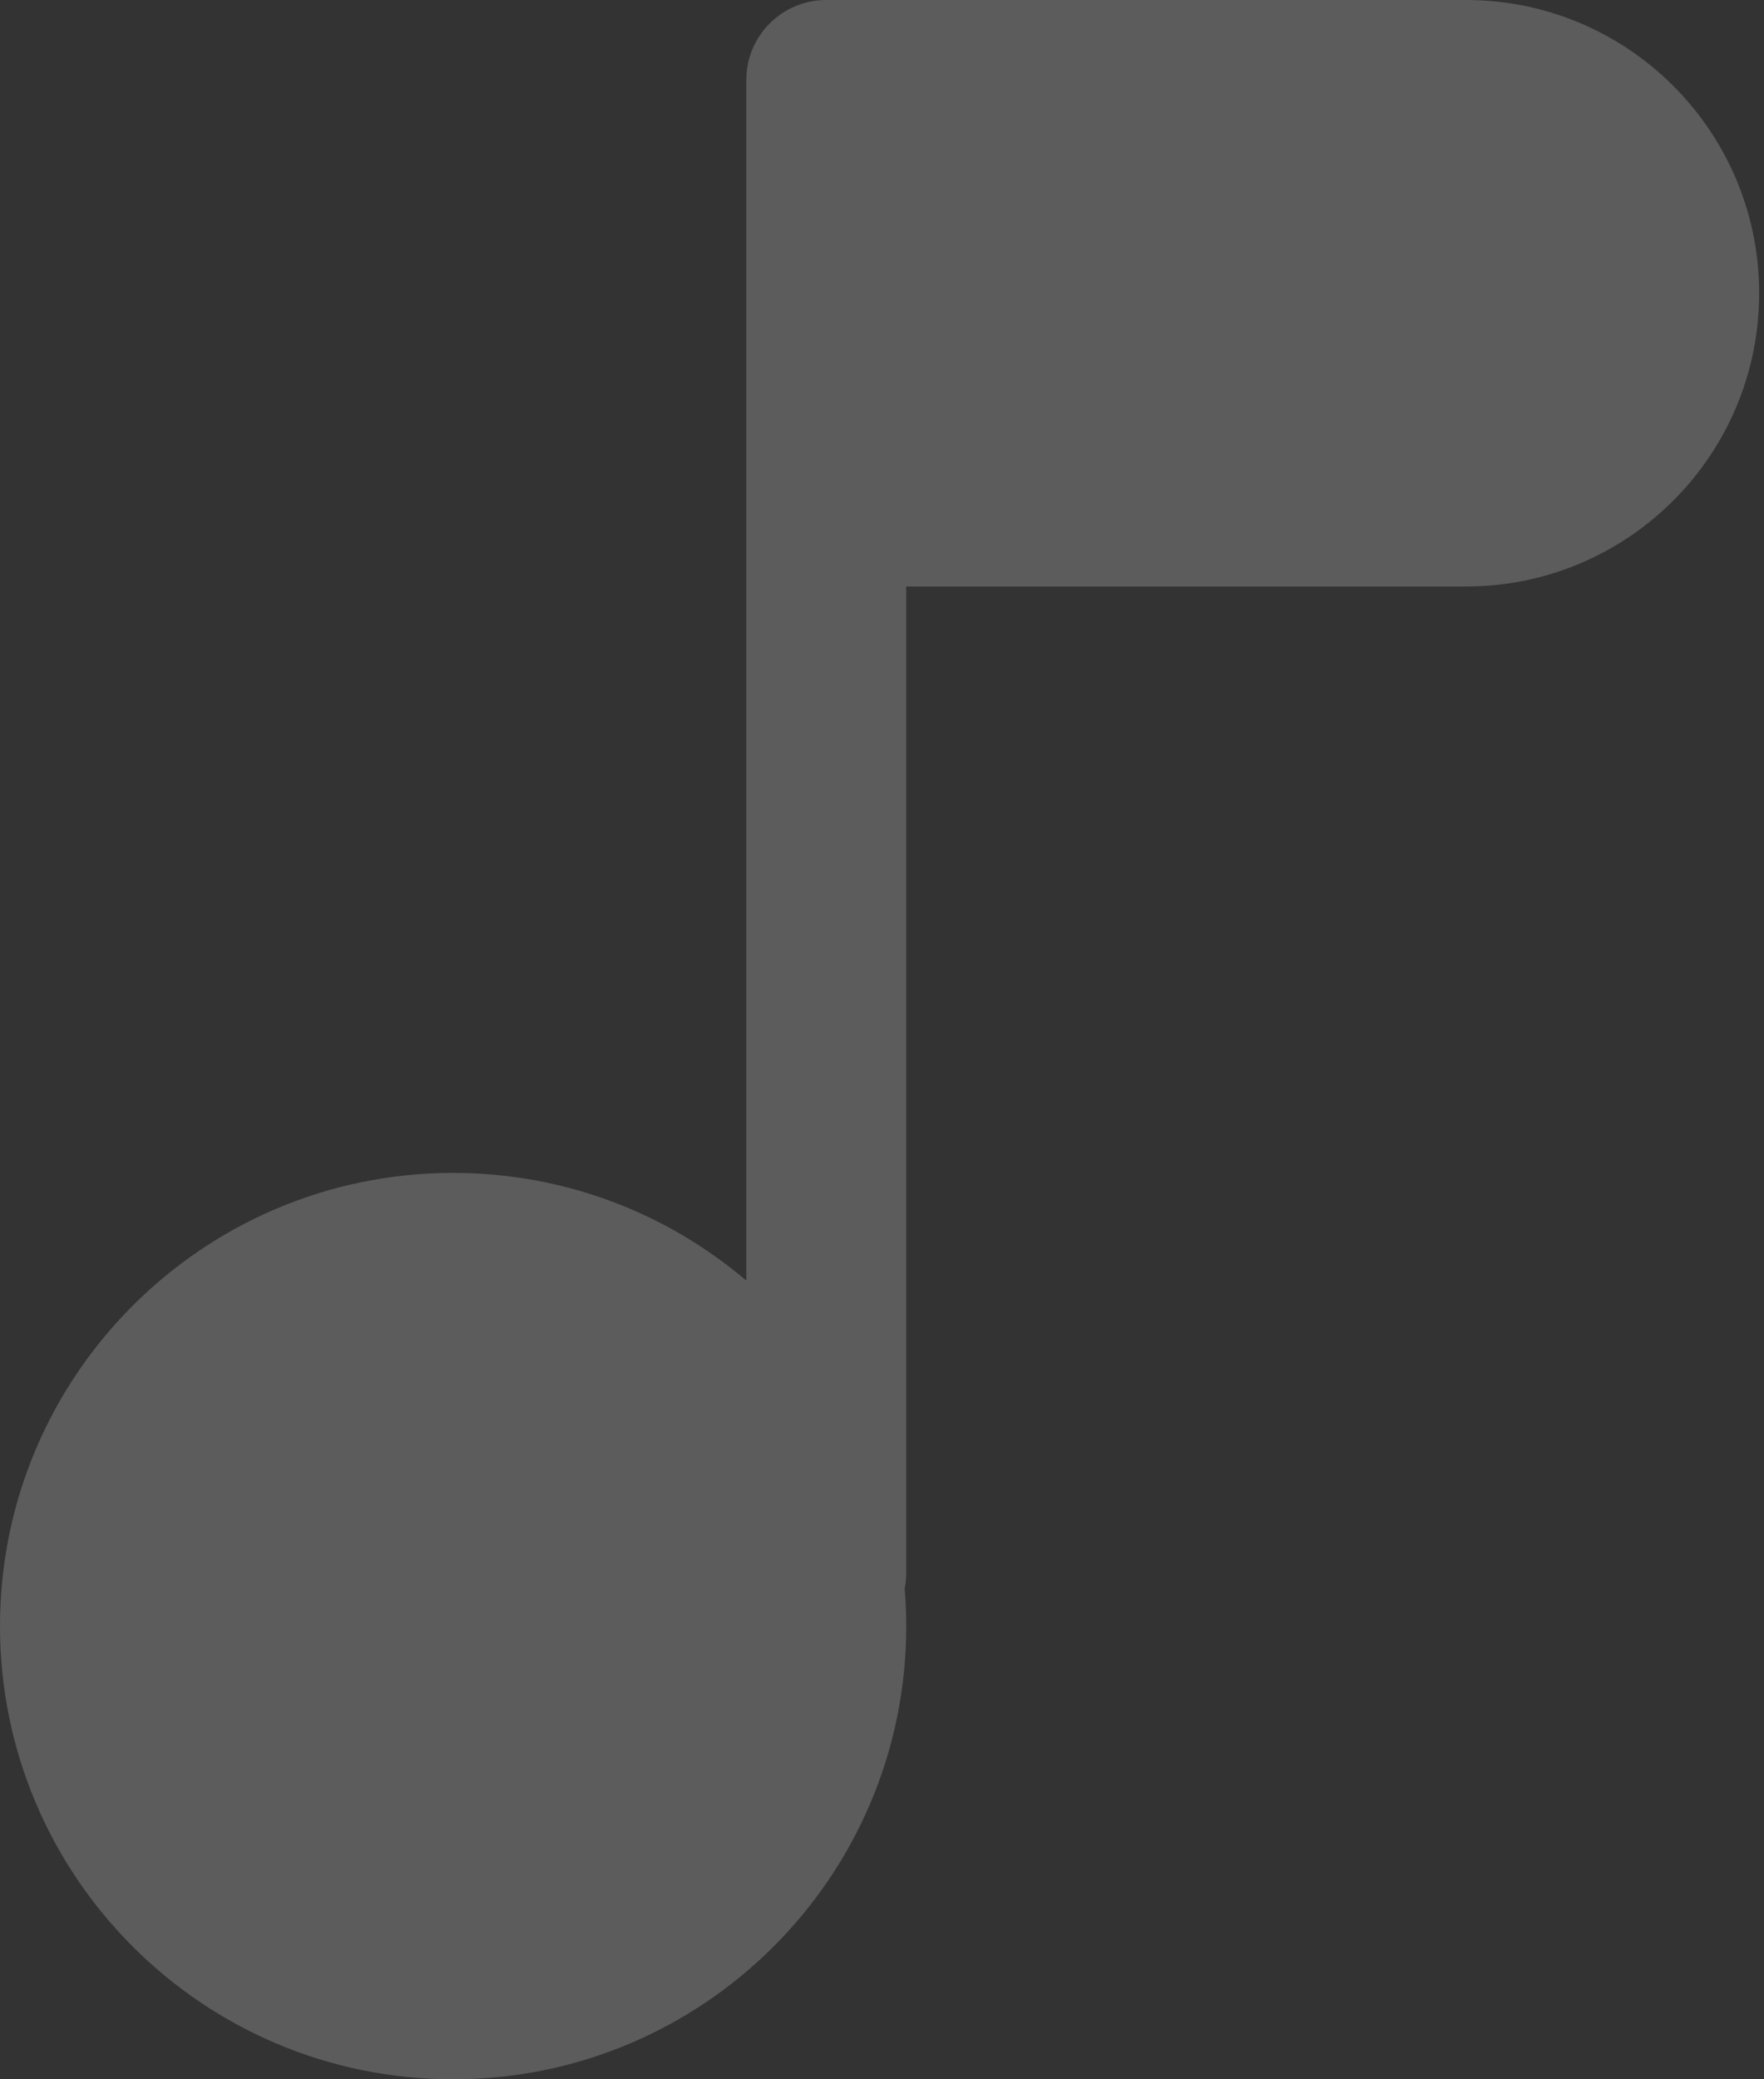 <?xml version="1.0" encoding="UTF-8"?> <svg xmlns="http://www.w3.org/2000/svg" width="28" height="33" viewBox="0 0 28 33" fill="none"><rect x="0" y="0" width="28" height="33" fill="#333333" stroke="none"/><path opacity="0.2" d="M13.115 0C12.414 0 11.846 0.568 11.846 1.269V8.038C11.846 8.039 11.846 8.038 11.846 8.038L11.846 20.324C10.592 19.258 8.967 18.615 7.192 18.615C3.22 18.615 0 21.835 0 25.808C0 29.78 3.22 33 7.192 33C11.165 33 14.385 29.78 14.385 25.808C14.385 25.607 14.376 25.407 14.36 25.211C14.376 25.13 14.385 25.047 14.385 24.962L14.385 9.308H23.269C25.84 9.308 27.923 7.224 27.923 4.654C27.923 2.084 25.84 0 23.269 0H13.115Z" fill="white"></path></svg> 